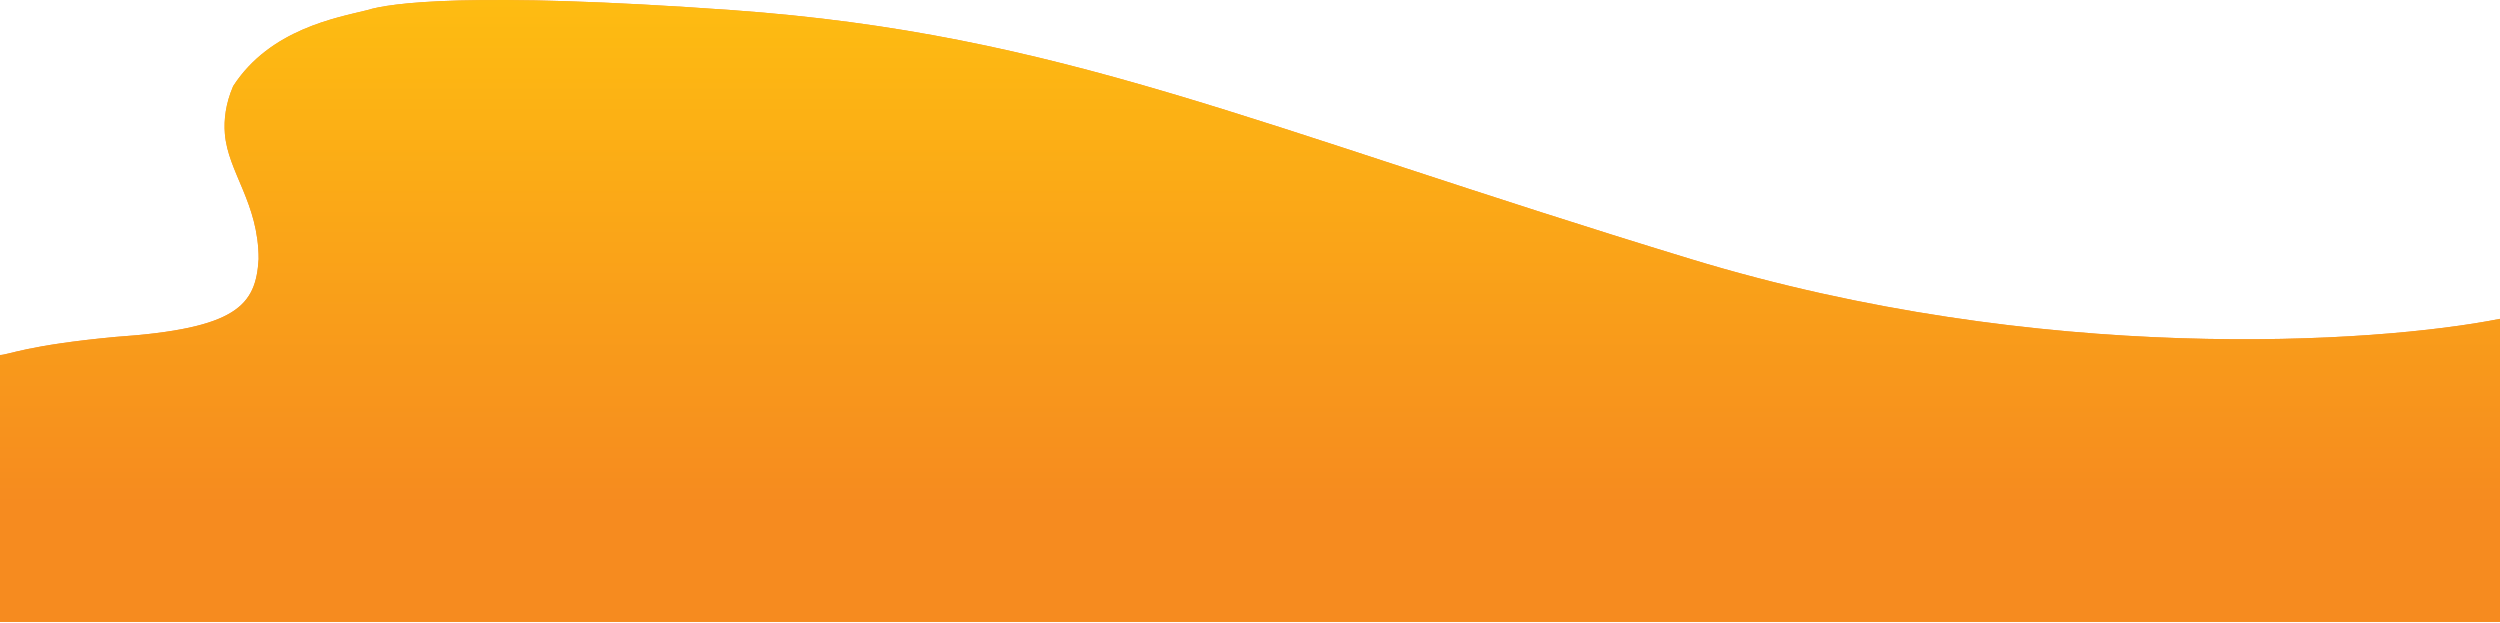<?xml version="1.0" encoding="UTF-8"?>
<svg width="899px" height="224px" preserveAspectRatio="none" viewBox="0 0 899 224" version="1.1" xmlns="http://www.w3.org/2000/svg" xmlns:xlink="http://www.w3.org/1999/xlink">
    <title>Path</title>
    <defs>
        <linearGradient x1="50%" y1="18.732%" x2="50%" y2="100%" id="linearGradient-1">
            <stop stop-color="#F68B1F" offset="0%"></stop>
            <stop stop-color="#FEBD11" offset="100%"></stop>
        </linearGradient>
        <path d="M83,463 L83,354 L982,354 L982,450 C979,450 972.5,453.5 940.5,456.5 C896.5,459.5 890,468 889,484.5 C889,504.722 900.022,515.699 901.138,529.573 C901.54,534.567 900.881,540.336 898.159,546.675 C884.928,567.199 860.667,571.333 850,574 C842.177,576.497 813.3,580.8 718.5,574 C600,565.5 531.5,532.5 374,484.5 C248,446.1 127.5,454.167 83,463 Z" id="path-2"></path>
    </defs>
    <g id="Page-1" stroke="none" stroke-width="1" fill="none" fill-rule="evenodd">
        <g id="header-bg" transform="translate(-83, -354)" fill-rule="nonzero">
            <g id="Path" transform="translate(532.5, 465.828) scale(-1, -1) translate(-532.5, -465.828) ">
                <use fill="#F2994A" xlink:href="#path-2"></use>
                <use fill="url(#linearGradient-1)" xlink:href="#path-2"></use>
            </g>
        </g>
    </g>
</svg>